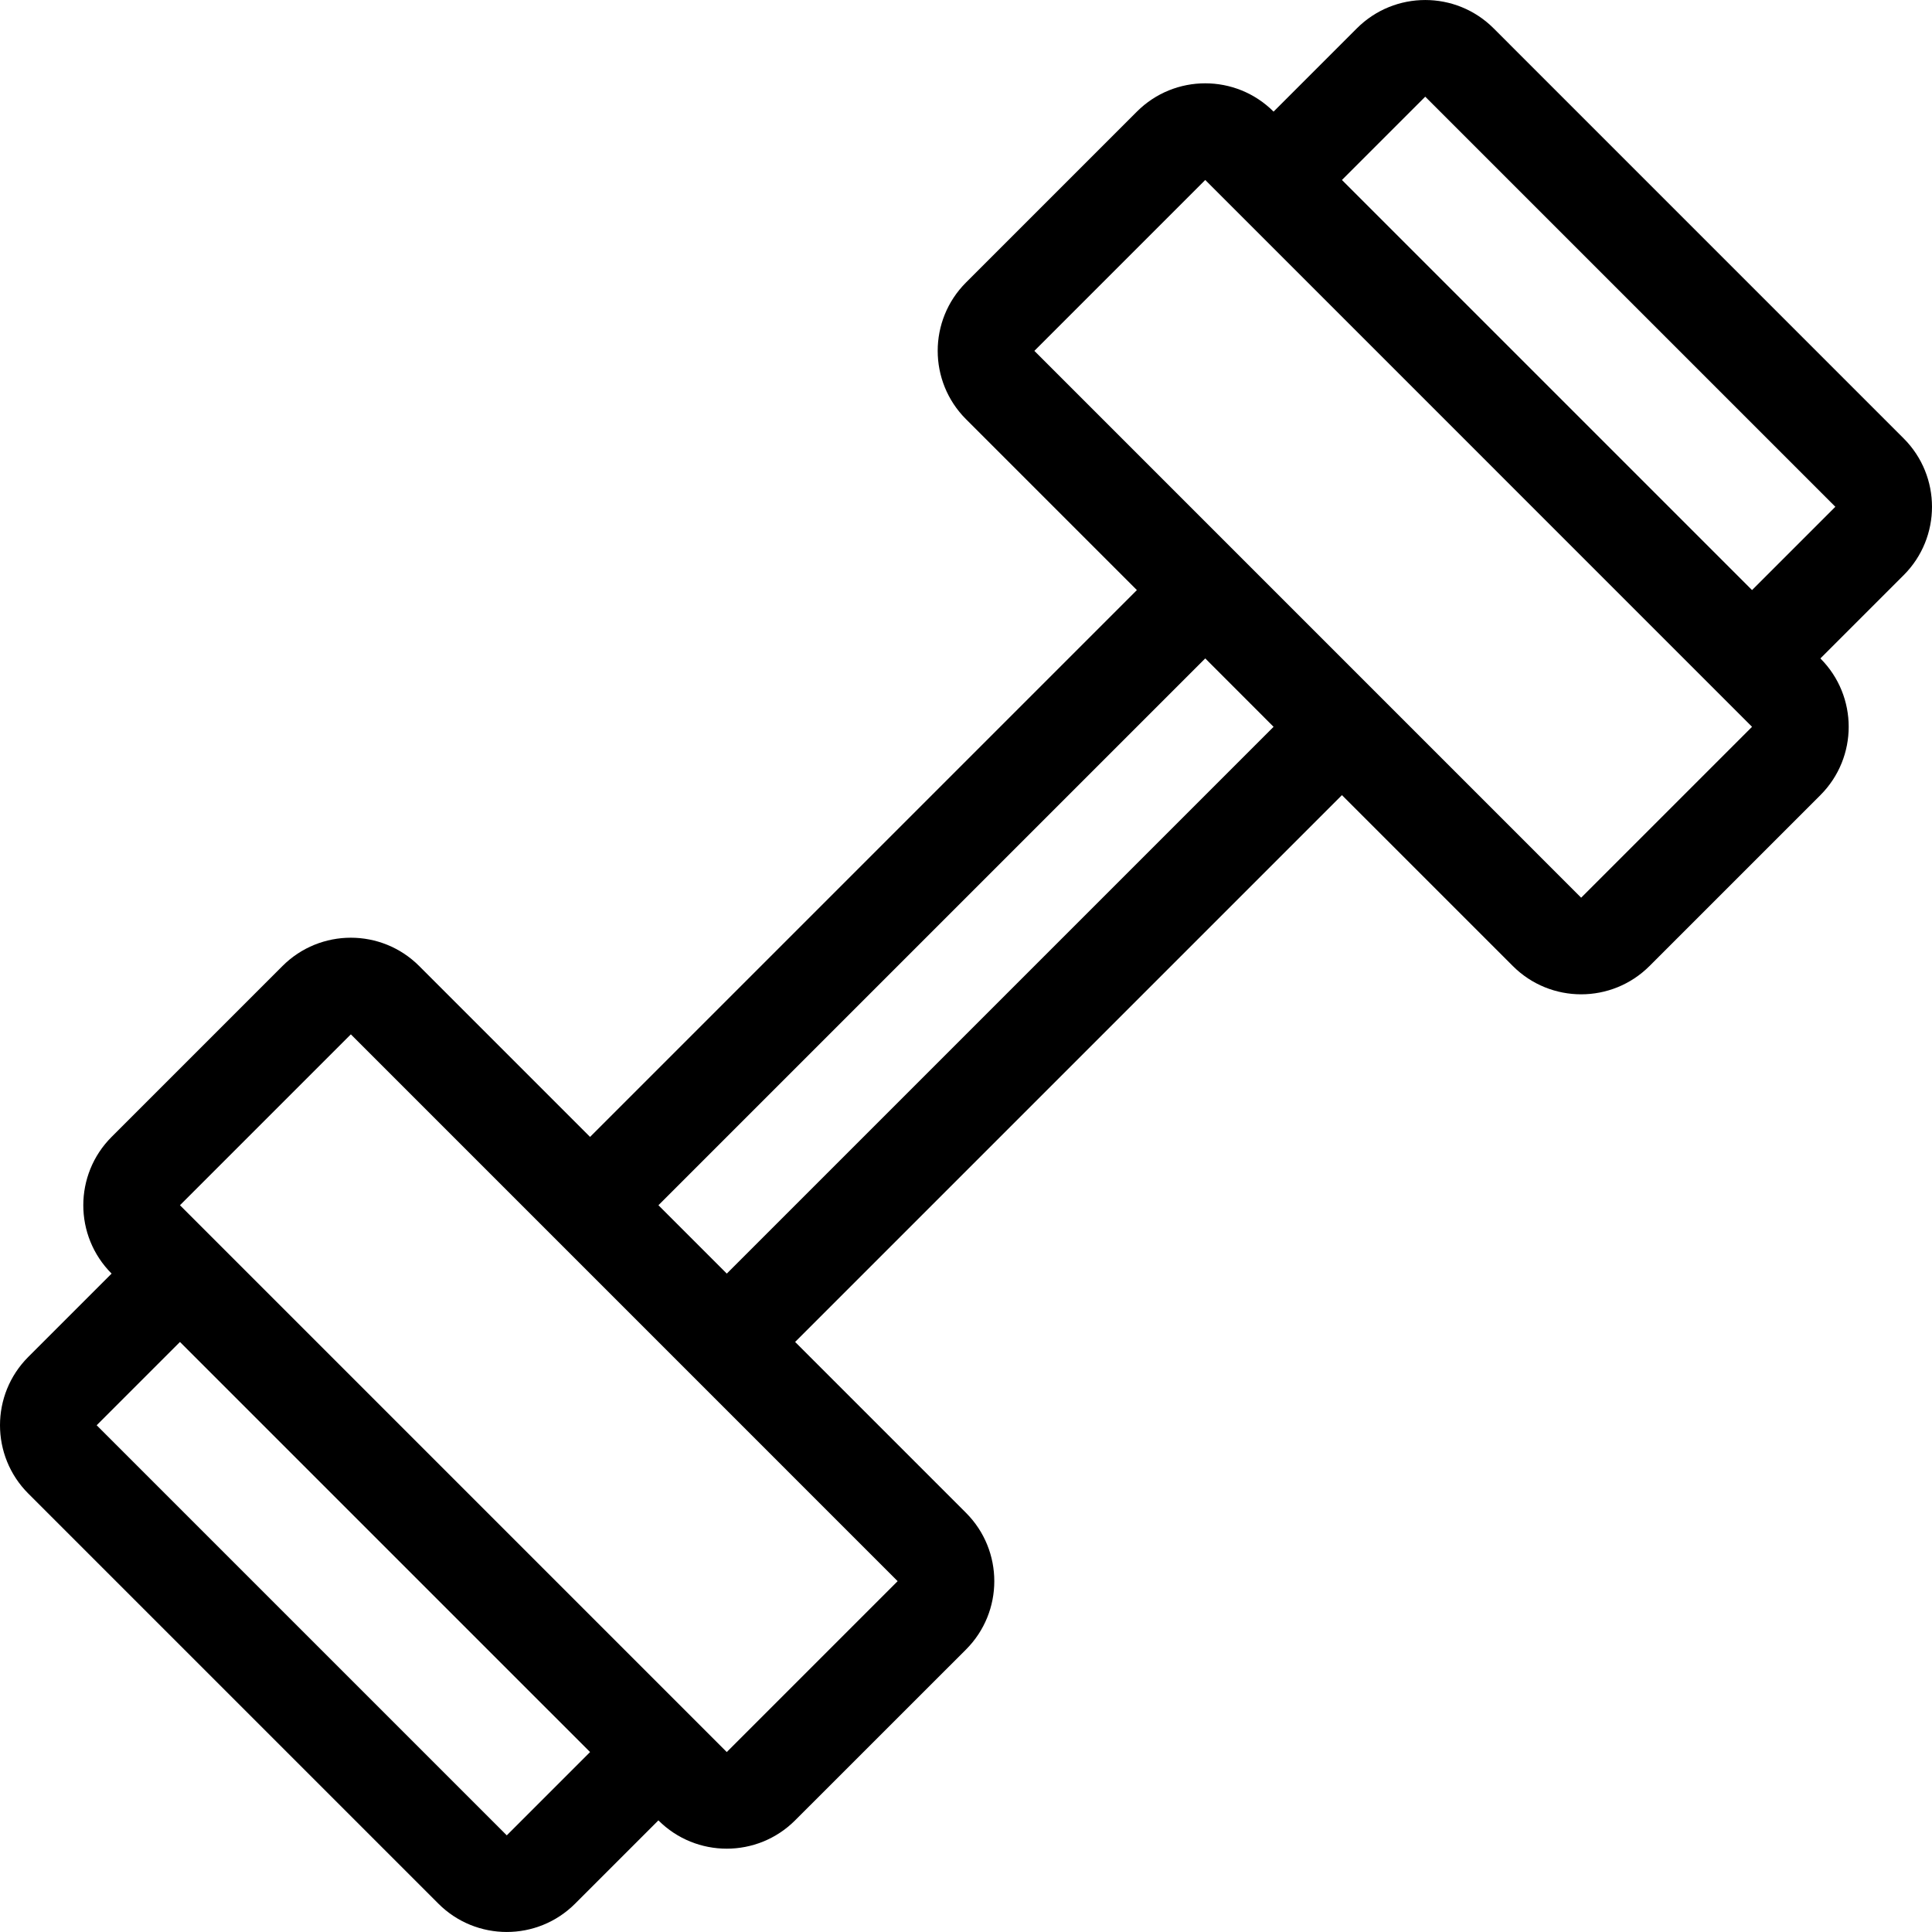 <?xml version="1.0" encoding="iso-8859-1"?>
<!-- Uploaded to: SVG Repo, www.svgrepo.com, Generator: SVG Repo Mixer Tools -->
<svg fill="#000000" height="800px" width="800px" version="1.1" id="Layer_1" xmlns="http://www.w3.org/2000/svg" xmlns:xlink="http://www.w3.org/1999/xlink" 
	 viewBox="0 0 512 512" xml:space="preserve">
<g>
	<g>
		<path d="M504.499,116.194L395.819,7.505c-10.01-10.001-26.223-10.001-36.232,0L337.51,29.581
			c-10.001-10.001-26.223-10.001-36.224,0L256,74.867c-10.001,10.001-10.001,26.223,0,36.224l45.286,45.286L156.373,301.291
			l-45.286-45.286c-10.001-10.001-26.223-10.001-36.224,0l-45.286,45.286c-10.001,10.001-10.001,26.223,0,36.224L7.501,359.59
			c-10.001,10.001-10.001,26.223,0,36.224l108.681,108.681c10.001,10.001,26.223,10.001,36.224,0l22.076-22.076
			c10.001,10.001,26.223,10.001,36.224,0L256,437.141c10.001-10.001,10.001-26.223,0-36.224l-45.286-45.286l144.913-144.913
			l45.286,45.286c10.001,10.001,26.223,10.001,36.224,0l45.286-45.286c10.001-10.001,10.001-26.223,0-36.224l22.076-22.076
			C514.5,142.417,514.5,126.195,504.499,116.194z M134.298,486.387L25.617,377.707l22.076-22.076l108.681,108.68L134.298,486.387z
			 M237.884,419.025l-45.286,45.286L47.693,319.398l45.286-45.286L237.884,419.025z M192.606,337.515l-18.116-18.116
			l144.913-144.913l18.108,18.125L192.606,337.515z M419.021,237.897L274.116,92.983l45.286-45.286L464.307,192.61L419.021,237.897z
			 M464.307,156.378L355.627,47.697l22.076-22.076l108.681,108.681L464.307,156.378z"/>
	</g>
</g>
</svg>